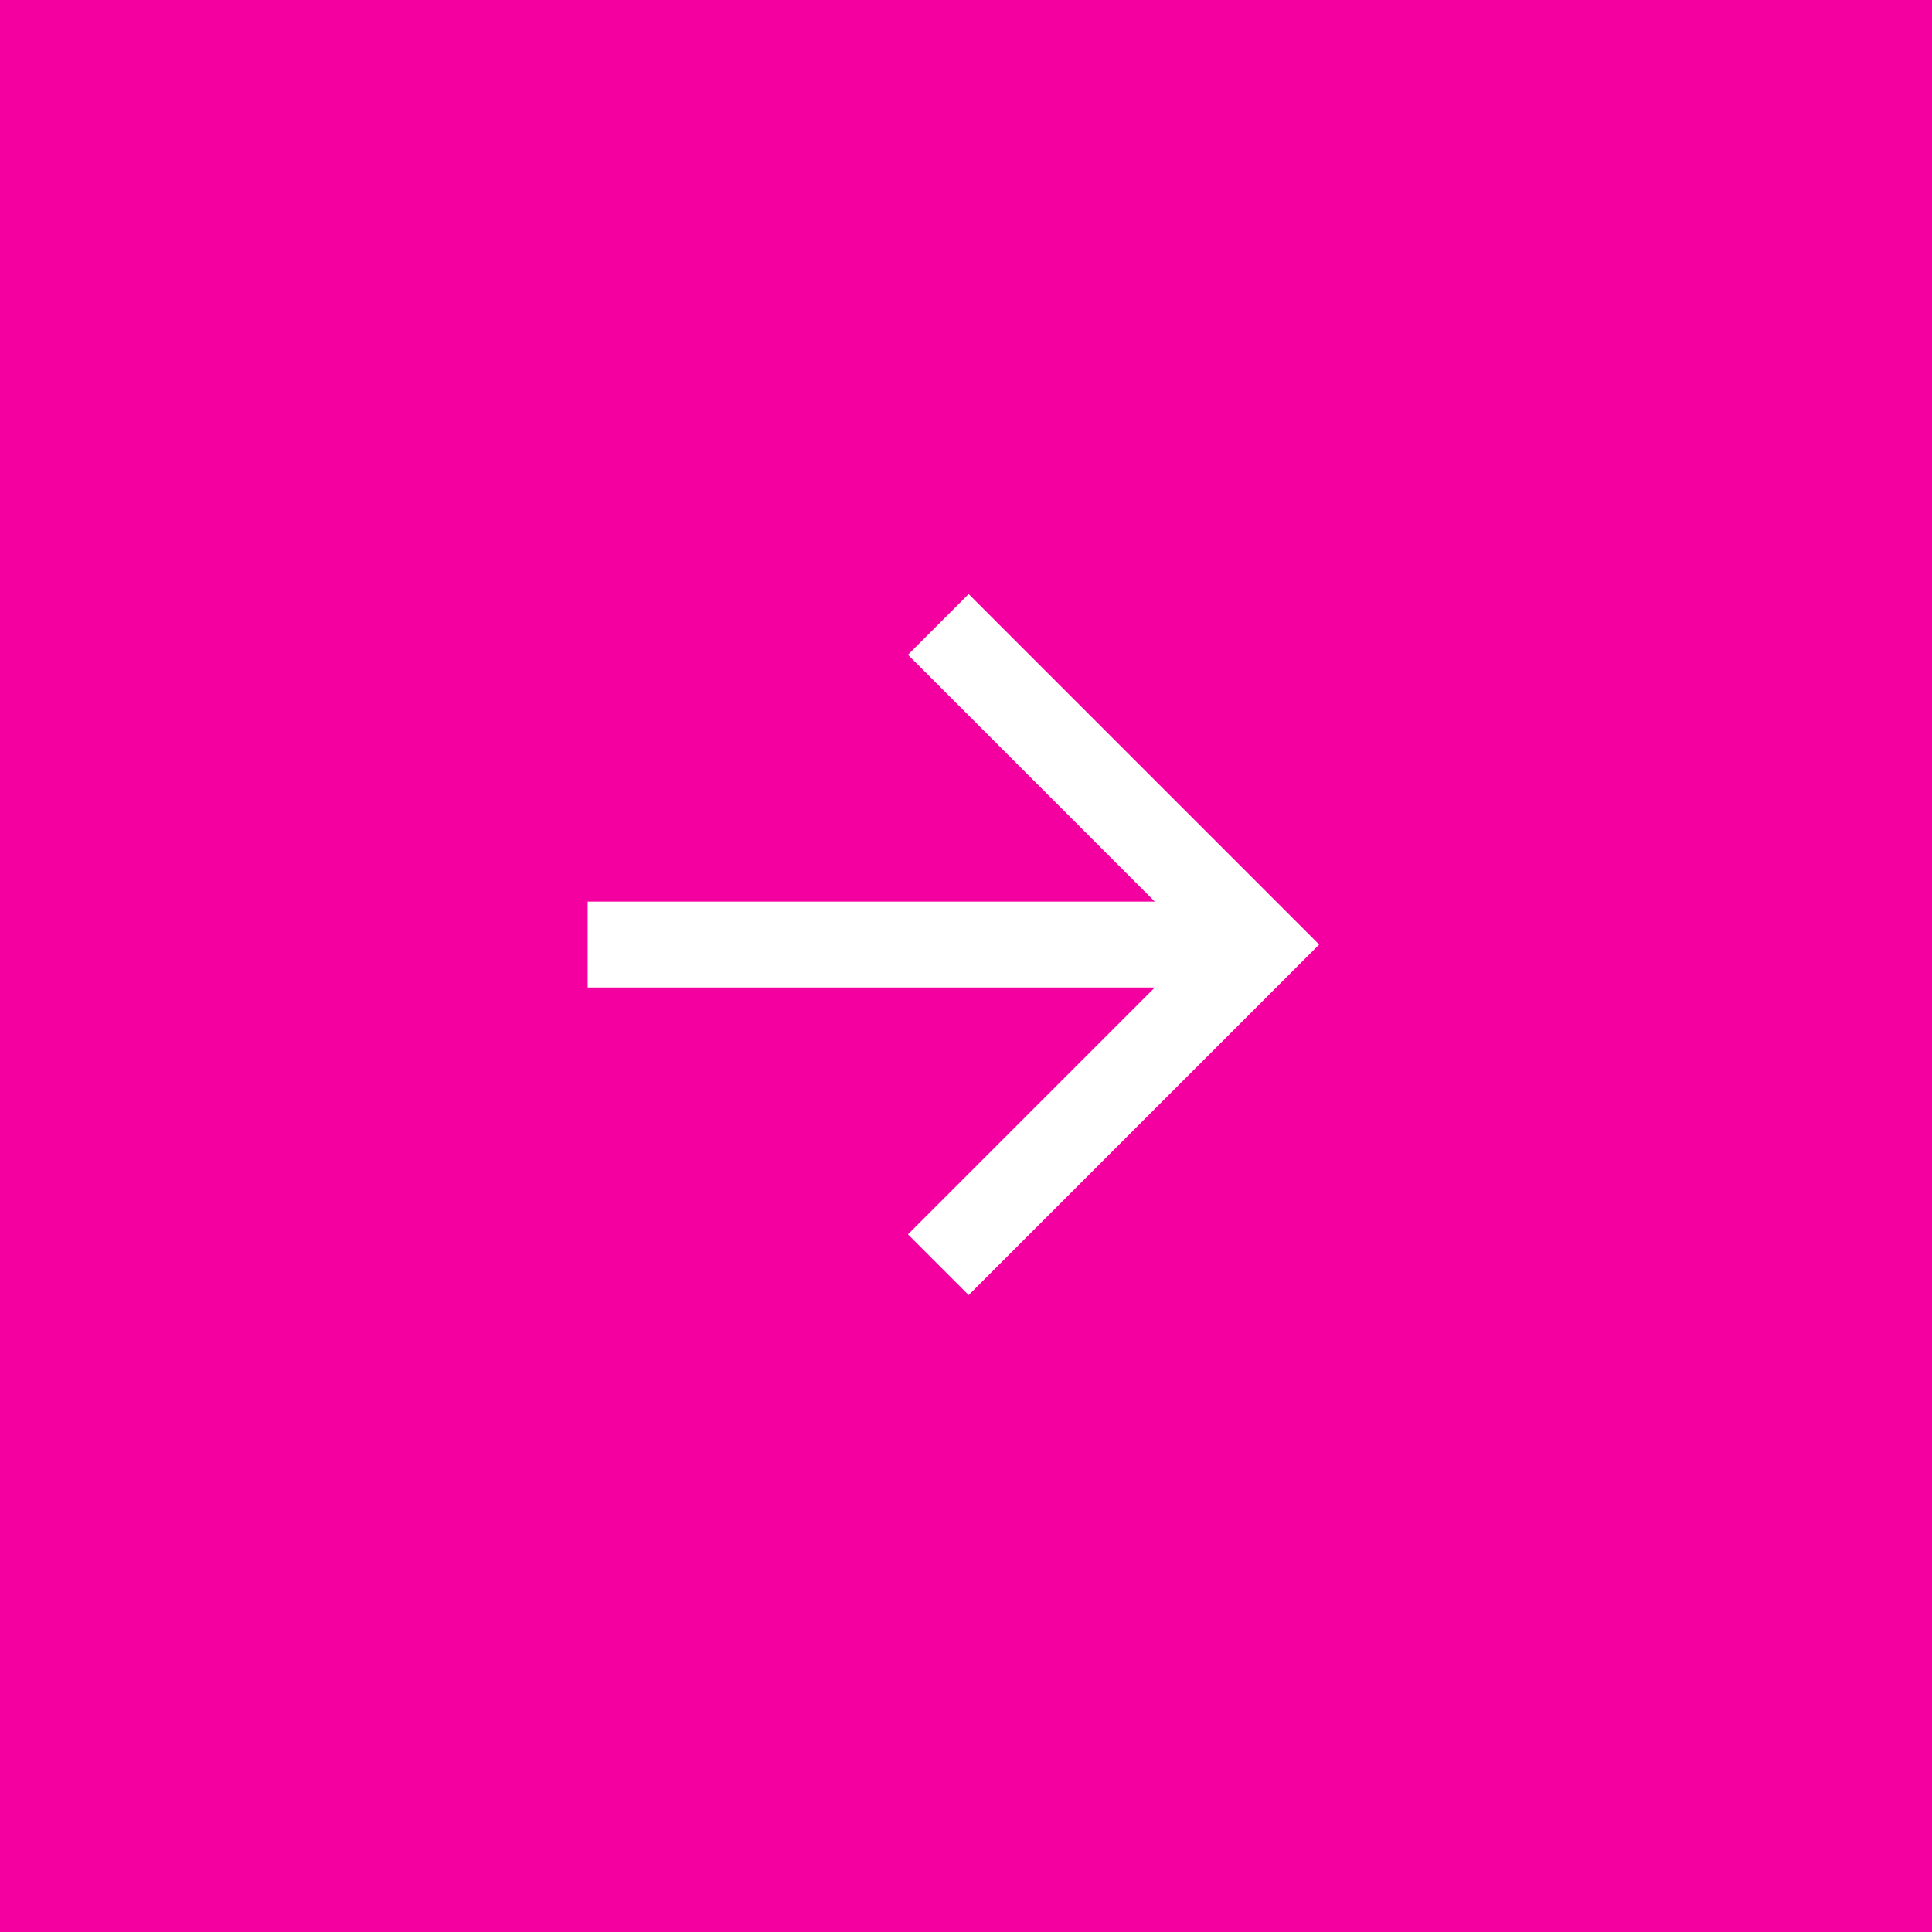 <?xml version="1.0" encoding="UTF-8"?> <svg xmlns="http://www.w3.org/2000/svg" width="45" height="45" viewBox="0 0 45 45" fill="none"> <rect width="45" height="45" fill="#F400A1"></rect> <path d="M22.562 15.25L29.312 22L22.562 28.75M28.375 22H14.688" stroke="white" stroke-width="2" stroke-miterlimit="10" stroke-linecap="square"></path> </svg> 